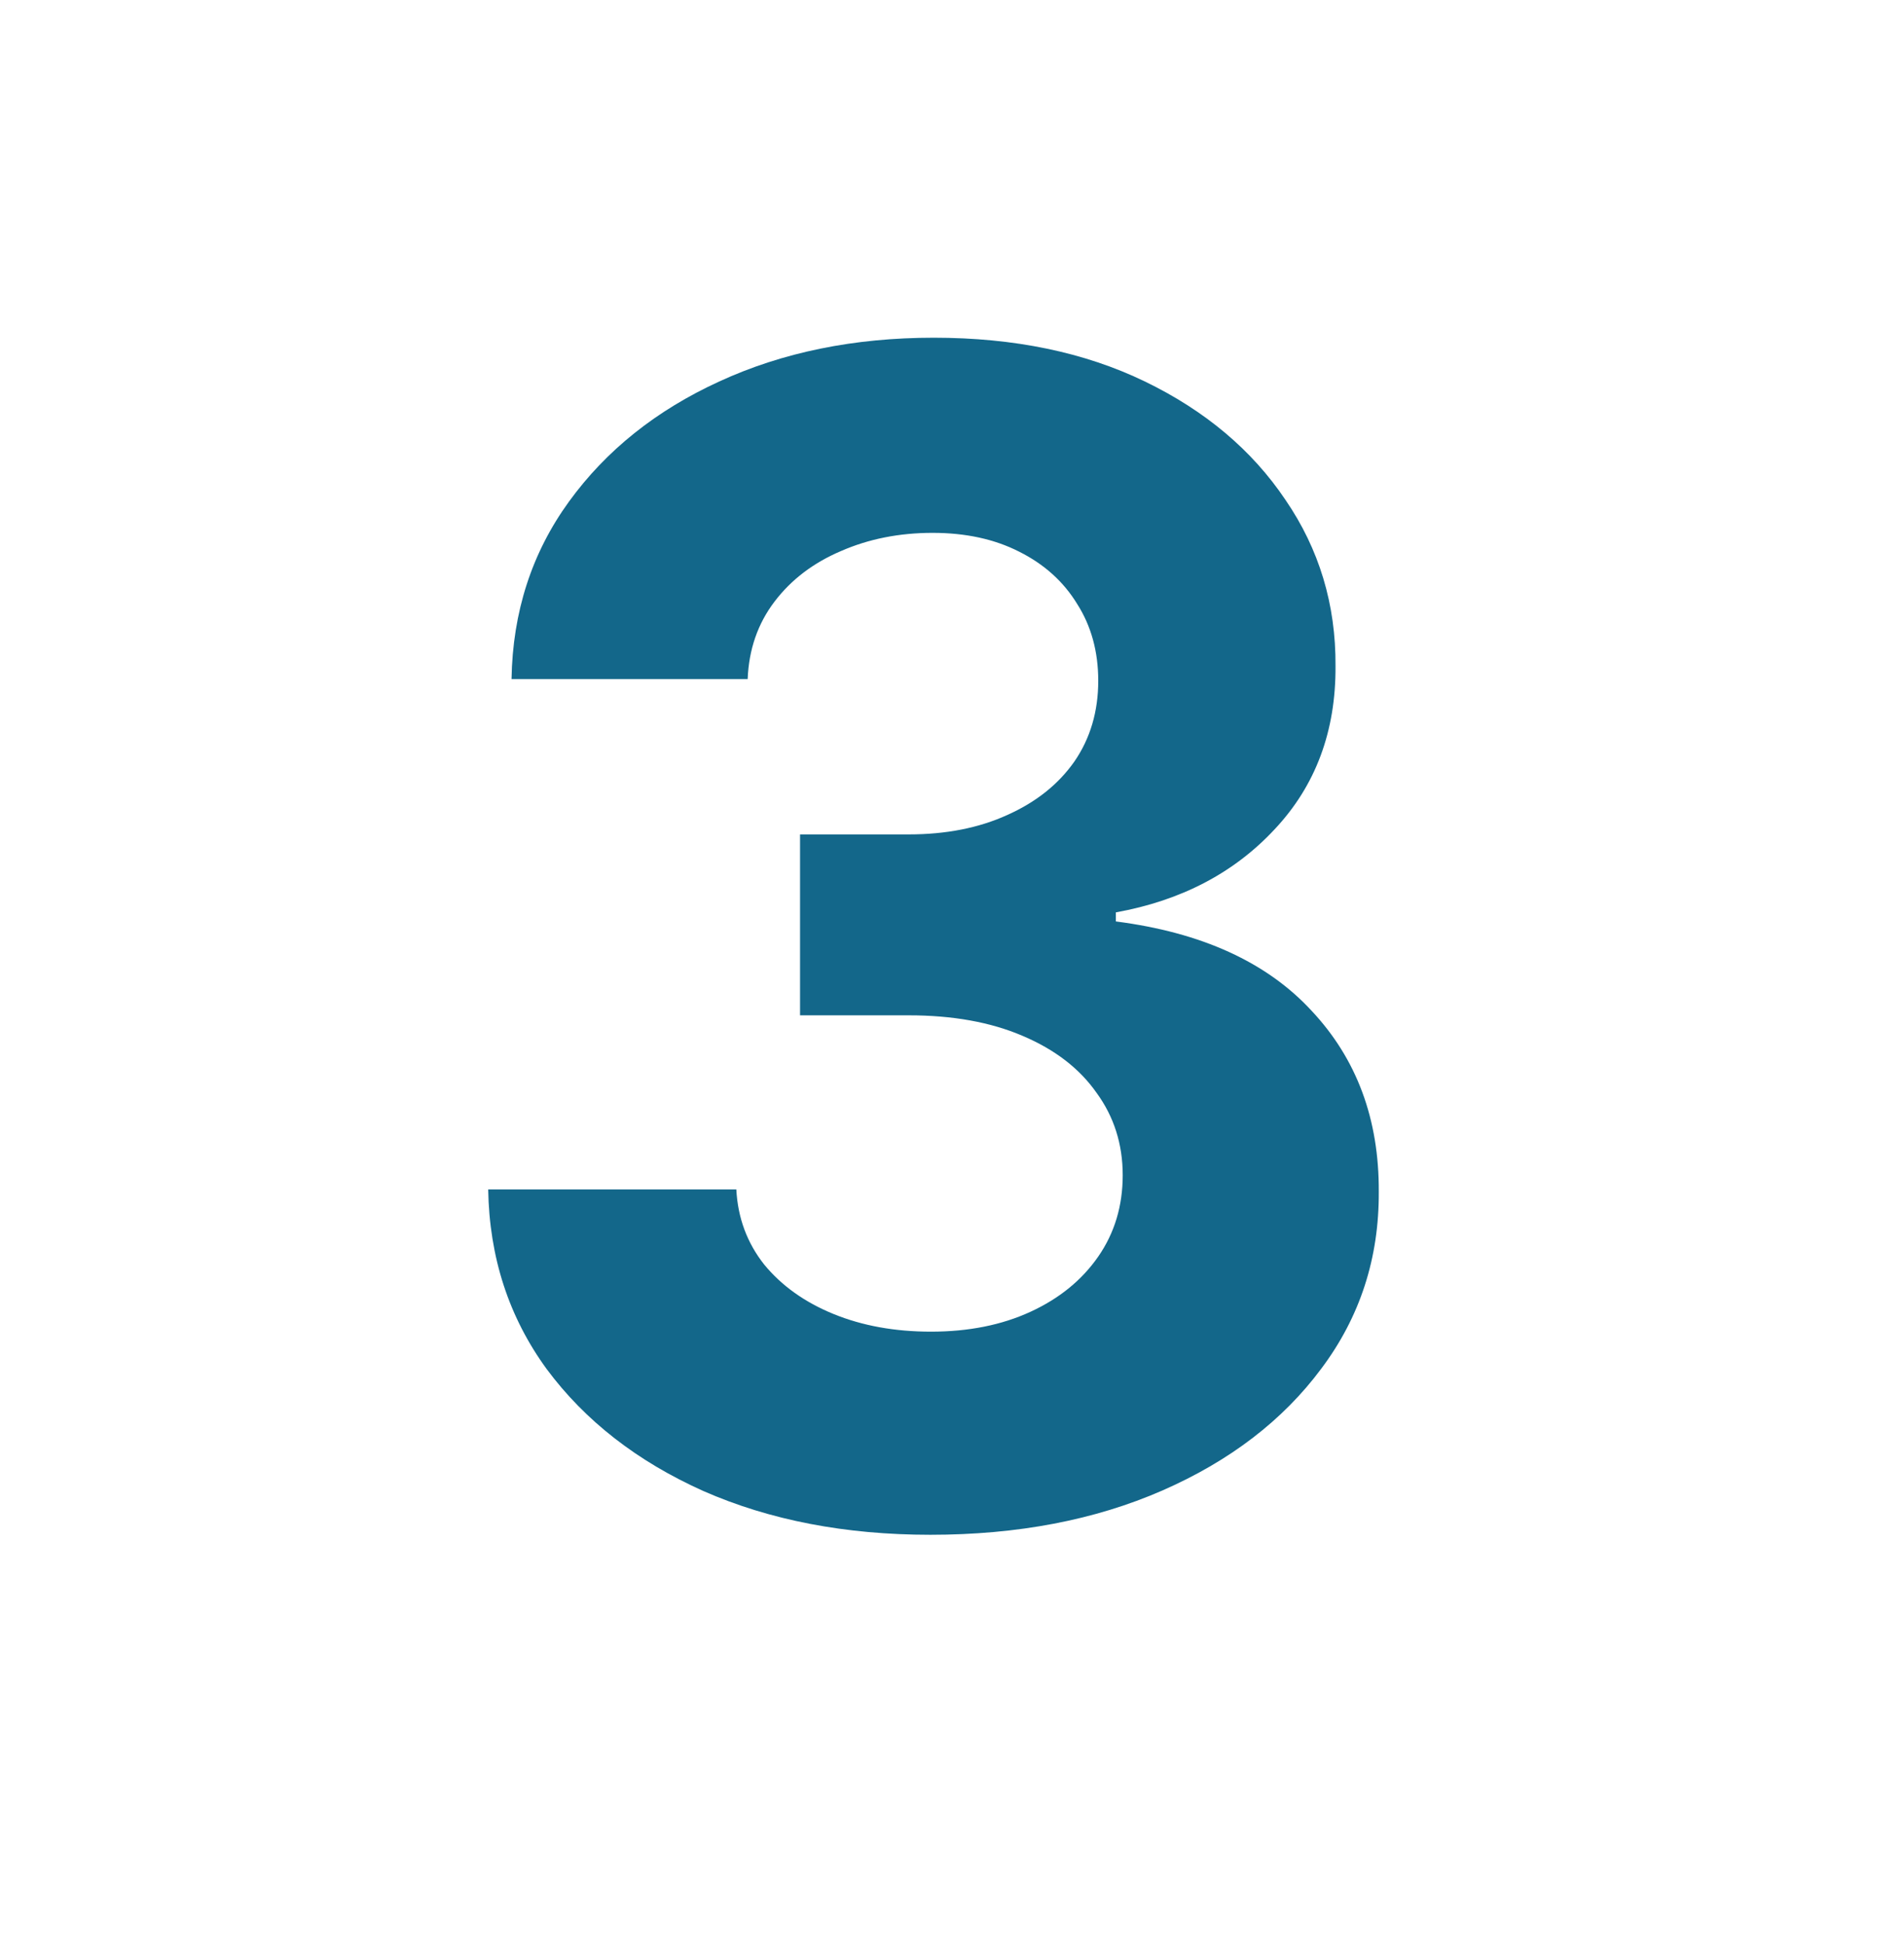 <svg width="47" height="48" viewBox="0 0 47 48" fill="none" xmlns="http://www.w3.org/2000/svg">
<path d="M22.966 37.893C20.868 37.893 19 37.533 17.361 36.812C15.731 36.081 14.444 35.079 13.498 33.806C12.561 32.523 12.079 31.043 12.051 29.367H18.176C18.213 30.069 18.442 30.687 18.864 31.221C19.295 31.745 19.866 32.153 20.578 32.443C21.289 32.733 22.09 32.878 22.98 32.878C23.907 32.878 24.726 32.715 25.438 32.387C26.15 32.059 26.707 31.605 27.11 31.024C27.512 30.444 27.714 29.774 27.714 29.015C27.714 28.247 27.498 27.569 27.067 26.979C26.646 26.379 26.037 25.911 25.241 25.574C24.455 25.237 23.518 25.068 22.432 25.068H19.749V20.601H22.432C23.35 20.601 24.16 20.442 24.862 20.123C25.574 19.805 26.126 19.365 26.52 18.803C26.913 18.232 27.11 17.567 27.11 16.808C27.11 16.087 26.936 15.455 26.59 14.912C26.253 14.359 25.775 13.929 25.157 13.62C24.548 13.31 23.837 13.156 23.022 13.156C22.198 13.156 21.444 13.306 20.76 13.605C20.077 13.896 19.529 14.312 19.117 14.856C18.705 15.399 18.485 16.036 18.456 16.766H12.627C12.655 15.108 13.128 13.648 14.046 12.383C14.963 11.119 16.2 10.131 17.754 9.419C19.318 8.698 21.083 8.338 23.05 8.338C25.035 8.338 26.773 8.698 28.262 9.419C29.751 10.14 30.907 11.114 31.731 12.341C32.565 13.559 32.977 14.926 32.967 16.443C32.977 18.054 32.476 19.398 31.464 20.475C30.462 21.552 29.156 22.235 27.545 22.526V22.75C29.662 23.022 31.272 23.757 32.377 24.956C33.492 26.145 34.044 27.634 34.035 29.423C34.044 31.062 33.571 32.518 32.616 33.791C31.67 35.065 30.364 36.067 28.697 36.798C27.03 37.528 25.12 37.893 22.966 37.893Z" fill="#13678A"/>
</svg>
